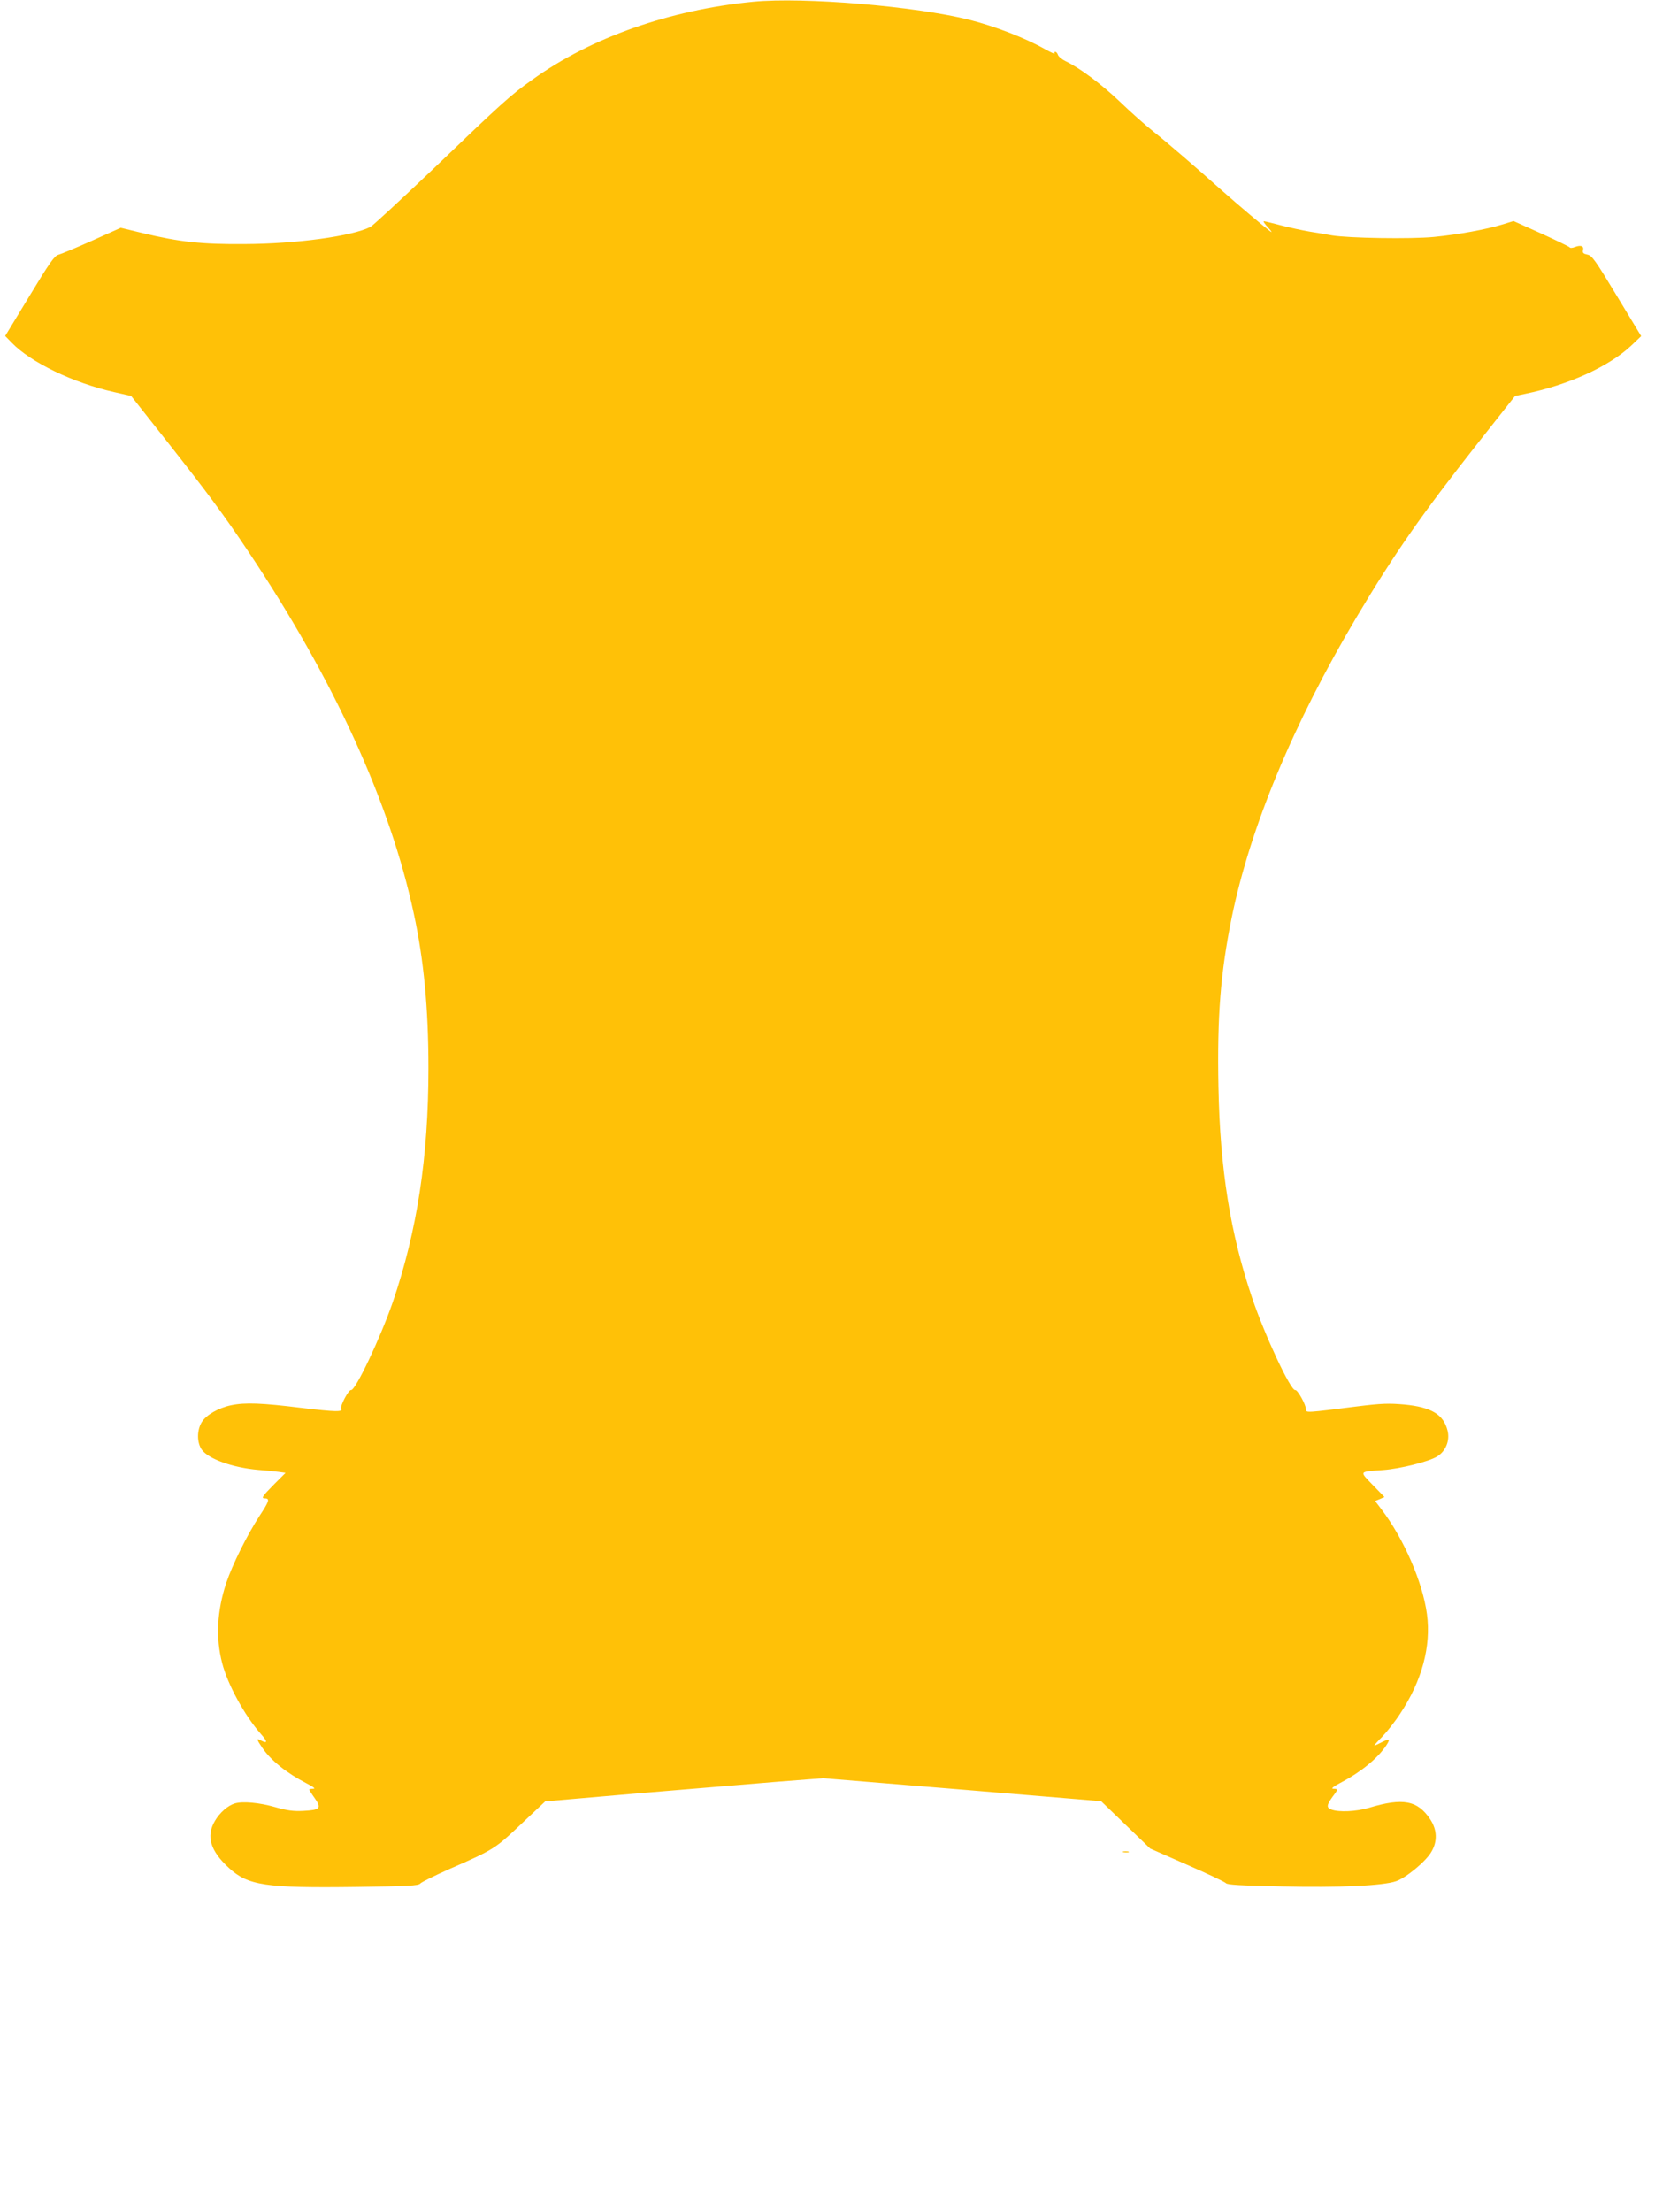 <?xml version="1.0" standalone="no"?>
<!DOCTYPE svg PUBLIC "-//W3C//DTD SVG 20010904//EN"
 "http://www.w3.org/TR/2001/REC-SVG-20010904/DTD/svg10.dtd">
<svg version="1.0" xmlns="http://www.w3.org/2000/svg"
 width="958pt" height="1280pt" viewBox="0 0 958 1280"
 preserveAspectRatio="xMidYMid meet">
<g transform="translate(0,1280) scale(0.1,-0.1)"
fill="#ffc107" stroke="none">
<path d="M4361 12790 c-484 -47 -940 -207 -1278 -450 -129 -91 -176 -134 -579
-521 -183 -174 -345 -324 -360 -332 -106 -54 -431 -98 -729 -99 -247 -2 -375
12 -588 63 l-128 31 -167 -75 c-92 -41 -179 -77 -194 -81 -22 -5 -51 -46 -167
-238 l-141 -232 38 -39 c110 -114 357 -233 594 -286 l97 -22 199 -252 c245
-311 337 -435 480 -649 493 -737 819 -1450 957 -2093 58 -268 85 -549 85 -895
0 -514 -65 -940 -206 -1353 -72 -208 -217 -515 -242 -510 -14 3 -65 -94 -57
-107 13 -21 -31 -20 -232 4 -227 28 -324 32 -405 15 -73 -15 -144 -56 -169
-96 -30 -47 -30 -120 -1 -161 39 -54 178 -104 327 -117 39 -3 90 -8 114 -11
l44 -6 -67 -67 c-68 -69 -76 -81 -52 -81 29 0 24 -17 -31 -100 -74 -114 -157
-282 -193 -388 -54 -163 -62 -318 -24 -465 32 -124 129 -302 224 -410 40 -45
40 -58 -1 -37 -26 14 -24 6 10 -44 50 -73 140 -145 256 -205 41 -21 53 -31 38
-31 -13 0 -23 -2 -23 -5 0 -2 14 -25 32 -50 41 -58 31 -68 -66 -73 -58 -3 -94
2 -164 22 -91 26 -188 35 -233 21 -40 -12 -87 -53 -115 -101 -52 -89 -27 -173
81 -272 111 -102 211 -117 738 -110 300 4 360 7 370 20 7 8 82 45 167 83 259
113 266 118 417 261 l139 131 544 47 c300 25 662 55 805 67 l260 20 804 -66
805 -67 142 -137 142 -137 214 -94 c117 -51 218 -99 224 -106 8 -10 85 -14
320 -19 338 -8 590 4 665 30 58 20 172 114 204 169 37 62 34 128 -6 189 -73
110 -158 126 -354 67 -74 -22 -175 -27 -219 -10 -29 11 -27 26 10 77 30 39 30
43 2 43 -16 0 0 13 48 38 115 61 208 138 258 212 25 38 20 42 -24 20 -21 -11
-41 -20 -44 -20 -3 0 17 23 44 50 27 28 74 87 104 133 127 191 181 392 156
577 -25 186 -134 436 -262 605 l-38 50 27 11 27 12 -68 70 c-78 81 -82 76 59
86 99 7 266 49 313 78 51 31 76 93 61 151 -23 92 -93 135 -249 150 -91 8 -131
7 -276 -11 -293 -37 -294 -37 -294 -18 0 27 -49 116 -63 113 -25 -5 -175 314
-249 533 -126 371 -186 746 -195 1220 -8 409 12 661 77 982 107 521 356 1121
723 1738 219 368 380 598 696 999 l221 280 58 12 c252 52 484 158 612 277 l60
57 -141 233 c-125 207 -144 234 -171 239 -23 5 -28 10 -25 25 7 24 -12 32 -46
19 -14 -6 -29 -7 -31 -2 -3 4 -77 40 -165 80 l-160 72 -65 -20 c-95 -29 -253
-58 -396 -72 -135 -13 -494 -7 -590 9 -30 6 -89 15 -130 22 -41 7 -115 23
-165 36 -49 13 -94 24 -99 24 -6 0 6 -17 25 -37 18 -20 25 -31 14 -23 -42 31
-184 151 -280 236 -155 138 -312 274 -400 344 -44 35 -131 112 -192 171 -107
102 -233 196 -315 235 -21 10 -40 26 -44 36 -3 10 -10 18 -15 18 -6 0 -7 -4
-4 -10 3 -5 -22 7 -57 26 -113 64 -286 131 -435 169 -313 79 -960 133 -1252
105z"/>
<path d="M6503 2083 c9 -2 23 -2 30 0 6 3 -1 5 -18 5 -16 0 -22 -2 -12 -5z"/>
</g>
</svg>
